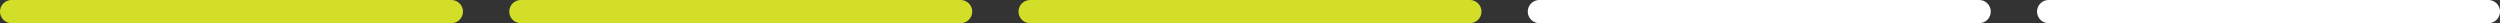 <svg width="432" height="4" viewBox="0 0 432 4" fill="none" xmlns="http://www.w3.org/2000/svg">
<rect x="0" y="0" width="432" height="4" fill="#333333" stroke="none"/>
<line x1="2" y1="2" x2="78" y2="2" stroke="#D2DE27" stroke-width="4" stroke-linecap="round"/>
<line x1="90" y1="2" x2="166" y2="2" stroke="#D2DE27" stroke-width="4" stroke-linecap="round"/>
<line x1="178" y1="2" x2="254" y2="2" stroke="#D2DE27" stroke-width="4" stroke-linecap="round"/>
<line x1="266" y1="2" x2="342" y2="2" stroke="white" stroke-width="4" stroke-linecap="round"/>
<line x1="354" y1="2" x2="430" y2="2" stroke="white" stroke-width="4" stroke-linecap="round"/>
</svg>
